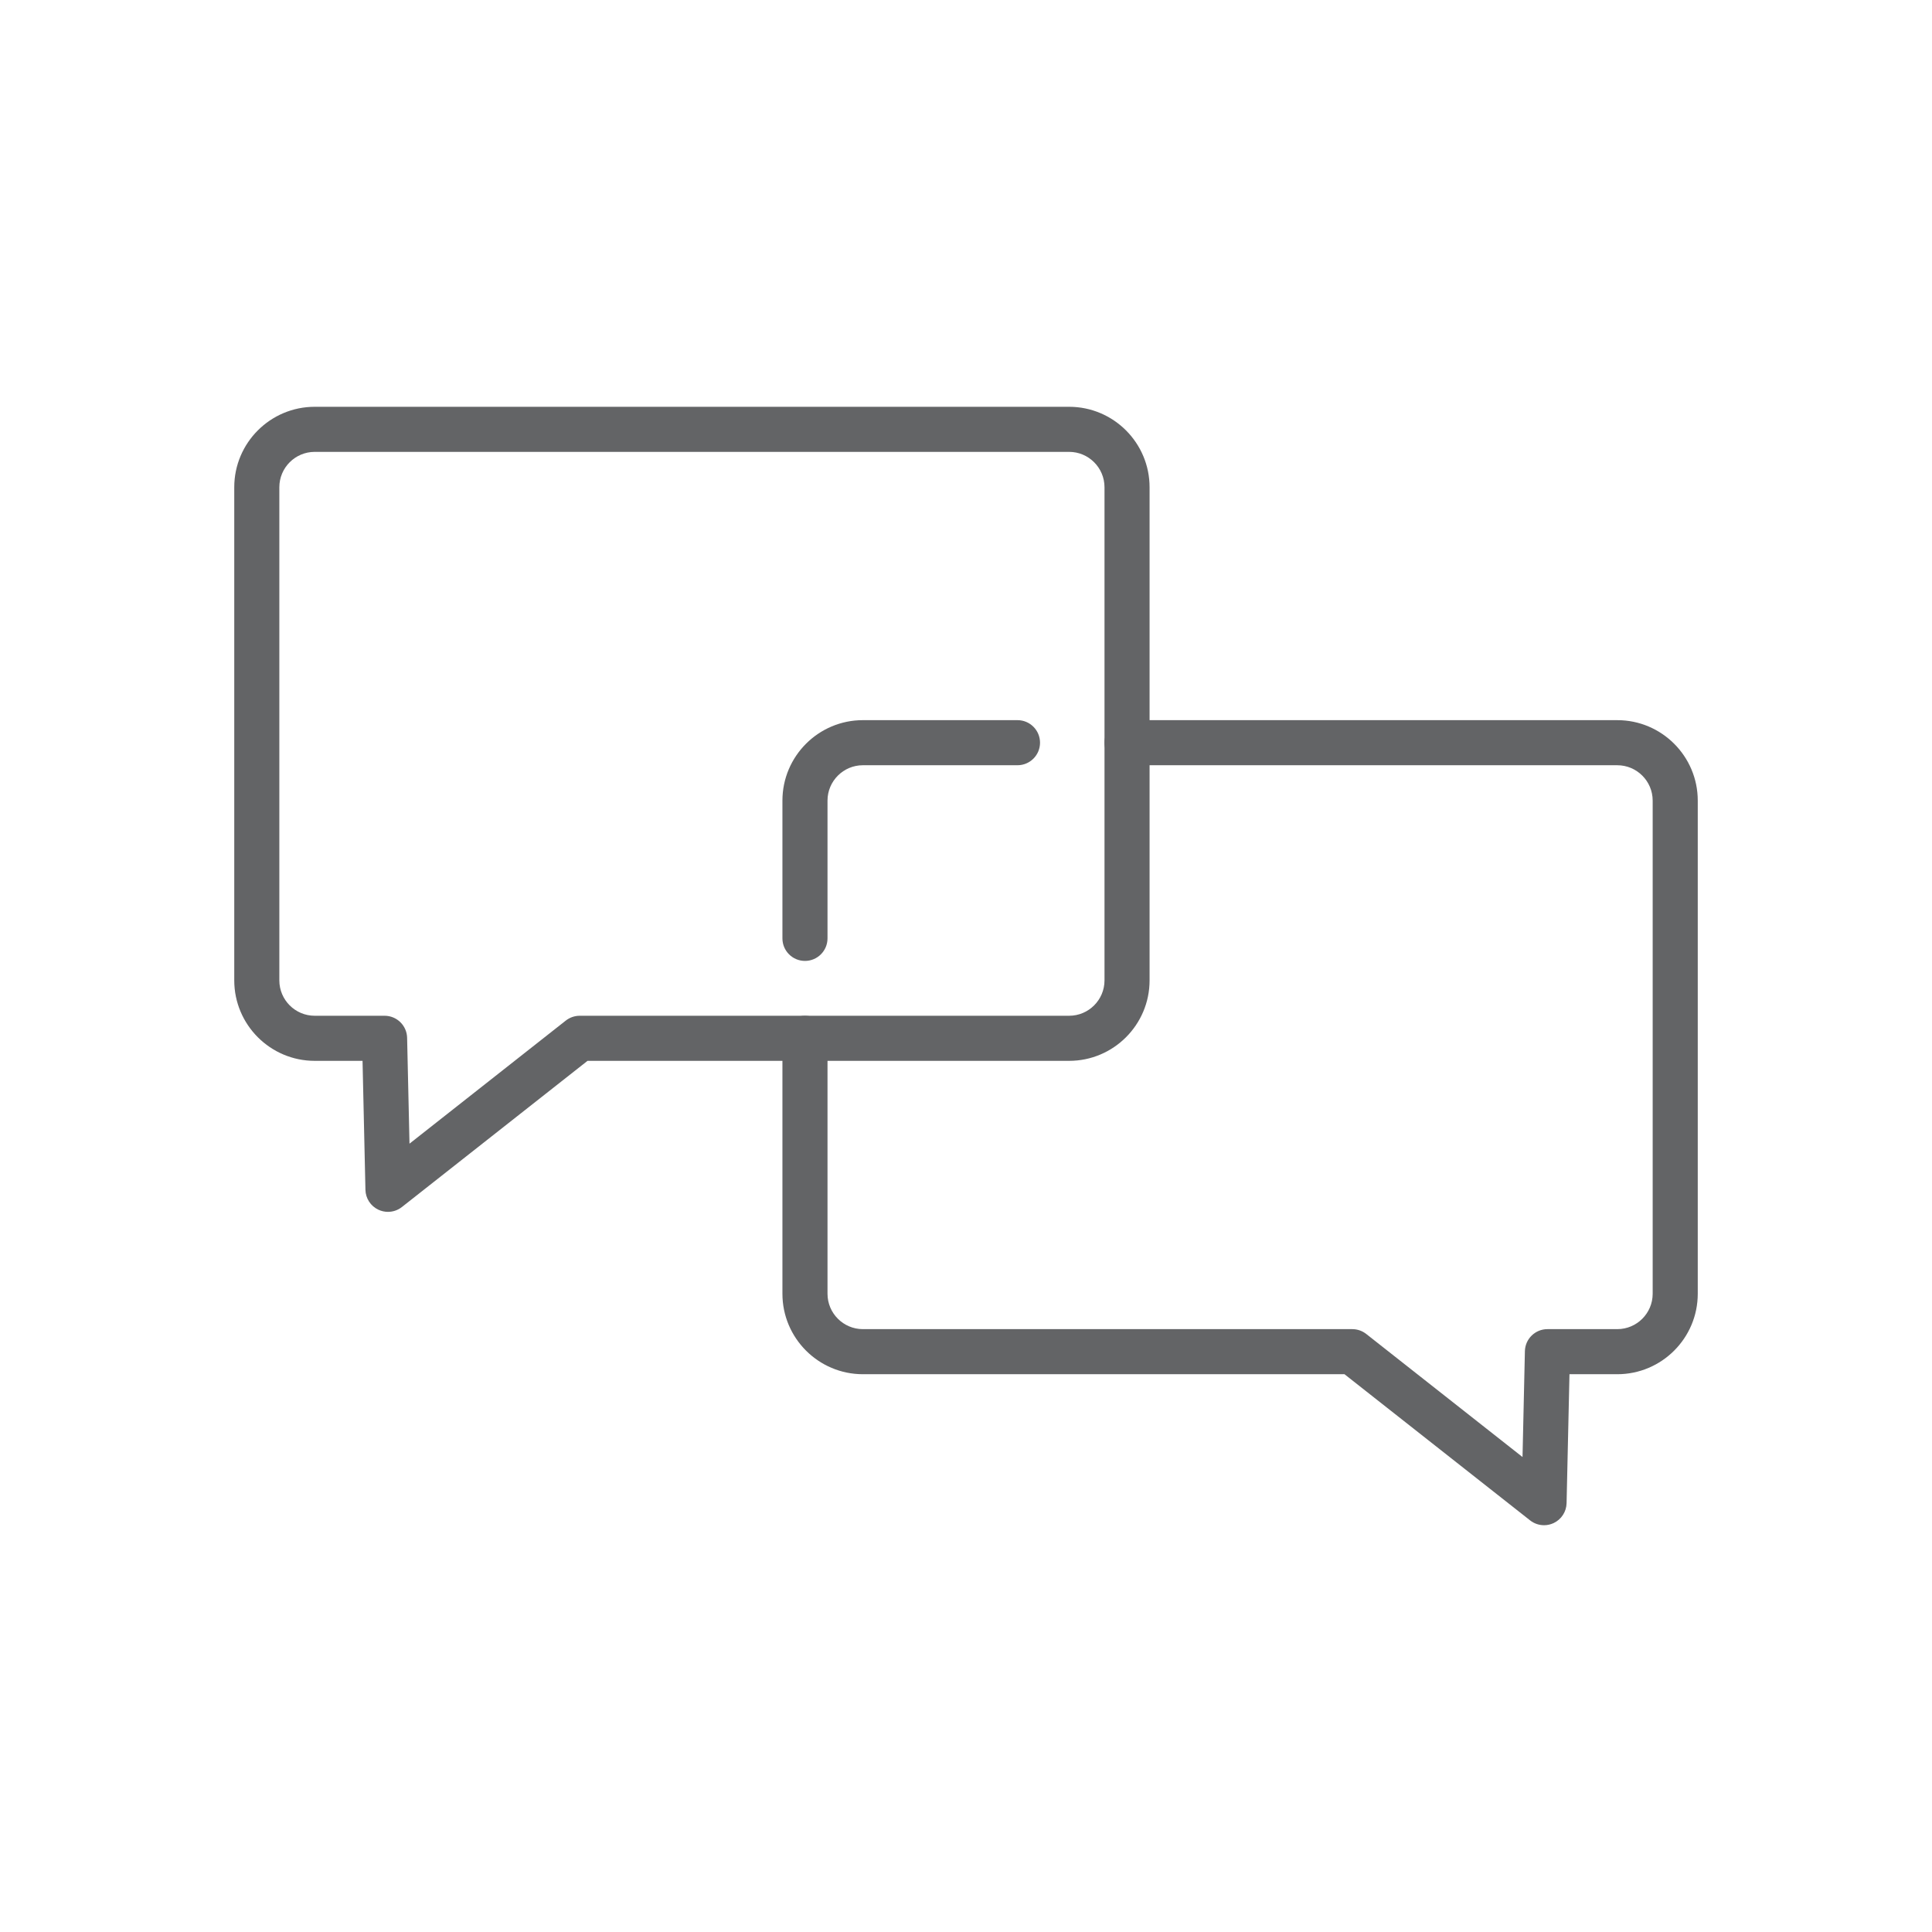 <svg xmlns="http://www.w3.org/2000/svg" id="Layer_1" viewBox="0 0 300 300"><defs><style>      .cls-1 {        fill: #636466;      }    </style></defs><path class="cls-1" d="M60.243,188.176c-.507,0-1.016-.11-1.492-.334-1.199-.566-1.977-1.762-2.006-3.087l-.45-20.027h-7.427c-6.889,0-12.493-5.604-12.493-12.493v-76.574c0-6.89,5.604-12.494,12.493-12.494h117.145c6.889,0,12.493,5.604,12.493,12.494v76.574c0,6.889-5.604,12.493-12.493,12.493h-74.782l-28.821,22.698c-.629.495-1.394.75-2.166.75ZM48.868,70.166c-3.029,0-5.493,2.465-5.493,5.494v76.574c0,3.029,2.464,5.493,5.493,5.493h10.849c1.902,0,3.456,1.52,3.499,3.421l.37,16.44,24.267-19.111c.617-.485,1.38-.75,2.165-.75h75.995c3.029,0,5.493-2.464,5.493-5.493v-76.574c0-3.029-2.464-5.494-5.493-5.494H48.868Z"></path><path class="cls-1" d="M239.758,236.834c-.772,0-1.537-.255-2.166-.75l-28.822-22.697h-74.782c-6.889,0-12.493-5.604-12.493-12.494v-39.665c0-1.933,1.567-3.5,3.5-3.5s3.5,1.567,3.5,3.5v39.665c0,3.029,2.464,5.494,5.493,5.494h75.995c.785,0,1.548.265,2.165.75l24.268,19.11.369-16.438c.043-1.902,1.597-3.422,3.499-3.422h10.849c3.029,0,5.493-2.465,5.493-5.494v-76.574c0-3.029-2.464-5.493-5.493-5.493h-76.127c-1.933,0-3.5-1.567-3.5-3.5s1.567-3.5,3.5-3.5h76.127c6.889,0,12.493,5.604,12.493,12.493v76.574c0,6.89-5.604,12.494-12.493,12.494h-7.427l-.449,20.025c-.029,1.326-.807,2.521-2.006,3.088-.476.224-.985.334-1.492.334Z"></path><path class="cls-1" d="M124.995,149.211c-1.933,0-3.5-1.567-3.5-3.5v-21.393c0-6.889,5.604-12.493,12.493-12.493h24.007c1.933,0,3.5,1.567,3.5,3.5s-1.567,3.5-3.5,3.5h-24.007c-3.029,0-5.493,2.464-5.493,5.493v21.393c0,1.933-1.567,3.5-3.5,3.5Z"></path></svg>